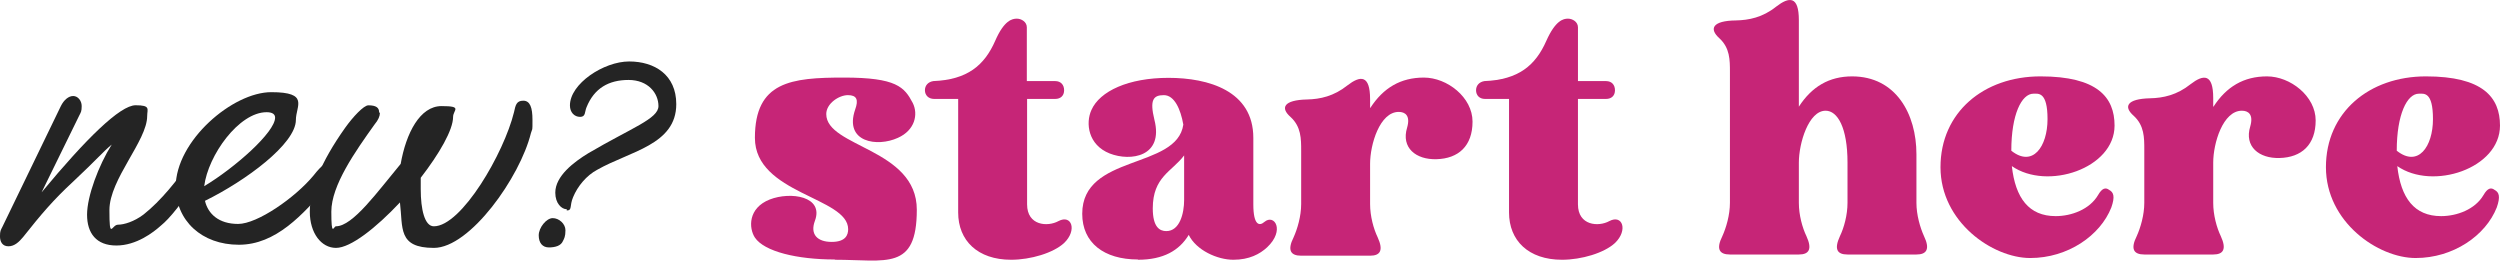 <?xml version="1.0" encoding="UTF-8"?> <svg xmlns="http://www.w3.org/2000/svg" id="Layer_1" data-name="Layer 1" viewBox="0 0 924.92 96.4"><defs><style> .cls-1 { fill: #242424; } .cls-1, .cls-2 { stroke-width: 0px; } .cls-2 { fill: #c62577; } </style></defs><g><path class="cls-2" d="M308.79,96c-13.8,0-26-2.9-29.5-8.1-2.3-3.5-2.6-10.9,5.5-14.1,7.7-3,20.1-1.2,16.7,7.9-1.9,5.1,1,7.8,6.2,7.8s6.1-2.6,6.1-4.7c0-11.9-34.5-13-34.5-33.8s13.4-22.3,32.9-22.3,22.4,3.5,25.5,9.4c2.1,4.2.8,10.1-5.5,12.9-7.6,3.5-20,1.7-15.8-10.5,1.3-3.6.6-5.3-2.7-5.3s-8,3.1-8,7c0,12.3,33.5,12.7,33.5,35.4s-11.3,18.5-30.3,18.5l-.1-.1Z"></path><path class="cls-2" d="M379.99,30h10.4c2.1,0,3.3,1.4,3.3,3.4s-1.3,3.2-3.3,3.2h-10.4v39c0,7.9,7.6,8.4,11.6,6.2,4.9-2.6,7,3.4,2.1,8.1-4,3.7-12.4,6.2-19.6,6.2-12.4,0-19.6-7.1-19.6-17.5v-42h-8.9c-2.1,0-3.4-1.4-3.4-3.2s1.2-3.1,3.1-3.4c12.6-.5,18.9-5.8,22.9-14.9,3.3-7.6,6.3-8.2,8-8.2s3.7,1.2,3.7,3.2v19.9h.1Z"></path><path class="cls-2" d="M420.99,96c-12.6,0-20.6-6.2-20.6-16.9,0-22.2,35-16.3,37.4-33-1-5.7-3.3-10.9-7.2-10.9s-5.3,1.7-3.5,9.1c3.5,13.7-8.8,15.5-16.5,12.5-8.1-3.2-9-11.3-6.8-16.1,3.1-7,13.7-11.9,28.5-11.9s31.4,4.8,31.4,22.2v24.6c0,7.9,2.3,8.1,4.1,6.5,3.7-3.1,7.7,3.1,1,9.4-2.7,2.5-6.6,4.6-12.5,4.6s-13.7-3.5-16.5-9.2c-3.5,5.8-9.4,9.2-18.8,9.2v-.1ZM426.49,77.1c0,7,2.6,8.4,5,8.4,5,0,6.6-6.6,6.6-11.5v-16.5c-4.5,6-11.6,7.9-11.6,19.6Z"></path><path class="cls-2" d="M506.99,39.9c4.8-7.4,11.2-11.2,19.8-11.2s18,7.3,18,16.3-5.2,13.7-13.4,13.9c-7.5.2-13.1-4.2-10.8-11.7,1.3-4.5-.8-5.8-3.1-5.8-7,0-10.6,12-10.6,19.2v14.9c0,4.5,1.3,9.2,2.8,12.3,2.2,4.8,1,6.8-2.8,6.8h-25.5c-3.9,0-5.2-2-2.8-6.8,1.4-3.1,2.8-7.8,2.8-12.3v-19.7c0-4.5,0-8.9-3.9-12.5-3.9-3.4-2.6-6.3,6.1-6.5,4.8-.1,9.9-1.2,14.9-5.2,4.8-3.7,8.4-4,8.4,5.1v3.2h.1Z"></path><path class="cls-2" d="M583.79,30h10.4c2.1,0,3.3,1.4,3.3,3.4s-1.3,3.2-3.3,3.2h-10.4v39c0,7.9,7.6,8.4,11.6,6.2,4.9-2.6,7,3.4,2.1,8.1-4,3.7-12.4,6.2-19.6,6.2-12.4,0-19.6-7.1-19.6-17.5v-42h-8.9c-2.1,0-3.3-1.4-3.3-3.2s1.2-3.1,3.1-3.4c12.6-.5,18.9-5.8,22.9-14.9,3.4-7.6,6.3-8.2,8-8.2s3.7,1.2,3.7,3.2v19.9Z"></path><path class="cls-2" d="M665.52,39.46c4.8-7.4,11.2-11.2,19.7-11.2,16.2,0,23.8,13.9,23.8,28.8v18c0,4.5,1.4,9.2,2.8,12.3,2.3,4.8,1,6.8-2.8,6.8h-25.5c-3.9,0-5-2-2.8-6.8,1.5-3.1,2.8-7.8,2.8-12.3v-14.9c0-13-3.7-19.2-8.1-19.2-6.3,0-9.9,12-9.9,19.2v14.9c0,4.5,1.3,9.2,2.8,12.3,2.2,4.8,1,6.8-2.8,6.8h-25.5c-3.9,0-5.2-2-2.8-6.8,1.4-3.1,2.8-7.8,2.8-12.3V26.66c0-4.5,0-8.9-3.9-12.5-3.9-3.5-2.6-6.5,6.1-6.6,4.8-.1,9.9-1.1,14.9-5.1,4.8-3.7,8.4-4.1,8.4,5v32h0Z"></path><path class="cls-2" d="M760.52,79.96c5.9,0,12.6-2.5,15.7-7.8,1.5-2.6,2.8-2.9,4.1-1.9,1.7.9,2.2,2.5.8,6.5-4.1,10.4-16.1,18.7-30,18.7s-33.2-13.3-33.2-33.6,16-33.6,37-33.6,27.4,7.7,27.4,18.2c0,15.9-24.9,24.1-38,15,1.3,11.8,6.3,18.5,16.2,18.5ZM752.32,34.66c-4.4,0-8.2,7.7-8.2,21.1,7.9,6.3,13.4-1.5,13.4-11.7s-3.4-9.4-5.2-9.4h0Z"></path><path class="cls-2" d="M818.92,39.46c4.8-7.4,11.2-11.2,19.8-11.2s18,7.3,18,16.3-5.2,13.7-13.4,13.9c-7.5.2-13.1-4.2-10.8-11.7,1.3-4.5-.8-5.8-3.1-5.8-7,0-10.6,12-10.6,19.2v14.9c0,4.5,1.3,9.2,2.8,12.3,2.2,4.8,1,6.8-2.8,6.8h-25.5c-3.9,0-5.2-2-2.8-6.8,1.4-3.1,2.8-7.8,2.8-12.3v-19.7c0-4.5,0-8.9-3.9-12.5-3.9-3.4-2.6-6.3,6.1-6.5,4.8-.1,9.9-1.2,14.9-5.2,4.8-3.7,8.4-4,8.4,5.1v3.2h.1Z"></path><path class="cls-2" d="M903.12,79.96c5.9,0,12.6-2.5,15.7-7.8,1.5-2.6,2.8-2.9,4.1-1.9,1.7.9,2.2,2.5.8,6.5-4.1,10.4-16.1,18.7-30,18.7s-33.2-13.3-33.2-33.6,16-33.6,37-33.6,27.4,7.7,27.4,18.2c0,15.9-24.9,24.1-38,15,1.3,11.8,6.3,18.5,16.2,18.5ZM894.92,34.66c-4.4,0-8.2,7.7-8.2,21.1,7.9,6.3,13.4-1.5,13.4-11.7s-3.3-9.4-5.2-9.4h0Z"></path></g><g><path class="cls-1" d="M75.84,60.9c0,.86-.29,2-.86,2.85-7.98,11.97-12.26,17.11-15.4,19.67-2.85,2.57-9.12,7.41-16.54,7.41s-10.83-4.56-10.83-11.4,4.28-18.25,9.12-25.94c-3.42,2.85-5.13,5.13-14.25,13.68-7.41,6.84-11.97,12.26-18.53,20.53-1.43,1.71-3.14,3.42-5.42,3.42s-3.14-1.71-3.14-3.71.29-2.28.86-3.42l21.67-44.76c1.14-2.28,2.85-3.71,4.56-3.71s3.14,1.71,3.14,3.71-.29,2.28-.86,3.42l-13.97,28.51c16.54-19.96,29.08-32.22,34.78-32.22s4.28,1.43,4.28,3.99c0,9.12-13.97,23.38-13.97,34.78s.86,5.42,3.14,5.42,5.99-1.14,9.41-3.71c6.56-5.13,12.83-13.11,17.11-19.39,1.14-2,2.28-2.28,3.42-2.28,2,0,2.28,2,2.28,2.85v.29Z"></path><path class="cls-1" d="M65,69.17c0-17.11,21.1-35.07,35.35-35.07s9.12,5.13,9.12,10.26c0,8.84-18.53,22.52-33.64,29.94,1.14,4.85,5.13,8.55,12.26,8.55s21.1-9.69,27.94-17.96c3.14-3.99,4.85-5.13,6.27-4.28,1.14.57,1.71,1.43,1.71,2.57,0,1.43-1.14,3.71-2.85,5.7-9.12,10.55-19.1,21.67-32.79,21.67s-23.38-8.84-23.38-21.67v.29ZM101.78,43.51c0-1.14-.86-2-3.14-2-10.26,0-21.67,15.97-23.09,27.37,11.4-6.84,26.23-19.96,26.23-25.37Z"></path><path class="cls-1" d="M140.55,41.8c0,1.14-.57,2.57-2,4.28-7.13,9.98-15.97,22.52-15.97,32.22s.86,5.42,1.71,5.42c6.27,0,15.4-12.83,23.95-23.09,2-11.4,7.13-21.38,15.11-21.38s4.28,1.43,4.28,3.99c0,4.85-5.13,13.68-11.97,22.52v4.28c0,7.41,1.43,13.68,4.85,13.68,10.26,0,25.94-27.08,29.65-42.19.57-2.57.86-4.28,3.42-4.28s3.42,2.57,3.42,7.13,0,2.85-.57,4.85c-3.99,16.25-22.52,42.48-35.92,42.48s-11.4-7.41-12.54-16.82c-8.84,9.41-18.25,16.82-23.66,16.82s-9.69-5.42-9.69-13.4,3.99-18.25,13.11-31.08c2.85-3.99,6.84-8.27,8.55-8.27,2.85,0,3.99.86,3.99,2.57l.29.29Z"></path><path class="cls-1" d="M203.08,91.54c-2.36,0-3.77-1.65-3.77-4.48s2.83-6.36,5.18-6.36,4.71,2.12,4.71,4.48-.47,3.06-.94,4.01c-.71,1.65-2.59,2.36-5.42,2.36h.24ZM209.68,77.41c-1.88,0-4.24-2.12-4.24-6.13,0-6.13,6.83-11.31,12.25-14.61,16.02-9.42,25.92-12.72,25.92-17.43s-3.77-9.66-11.07-9.66-12.72,3.06-15.55,10.13c-.71,1.65-.24,3.53-2.36,3.53s-3.77-1.65-3.77-4.24c0-8.01,12.49-16.26,21.91-16.26s17.43,4.95,17.43,15.78c0,15.08-17.2,17.43-29.21,24.27-4.01,2.12-7.3,6.13-8.95,10.13-1.41,3.3-.24,4.95-2.36,4.95v-.47Z"></path></g></svg> 